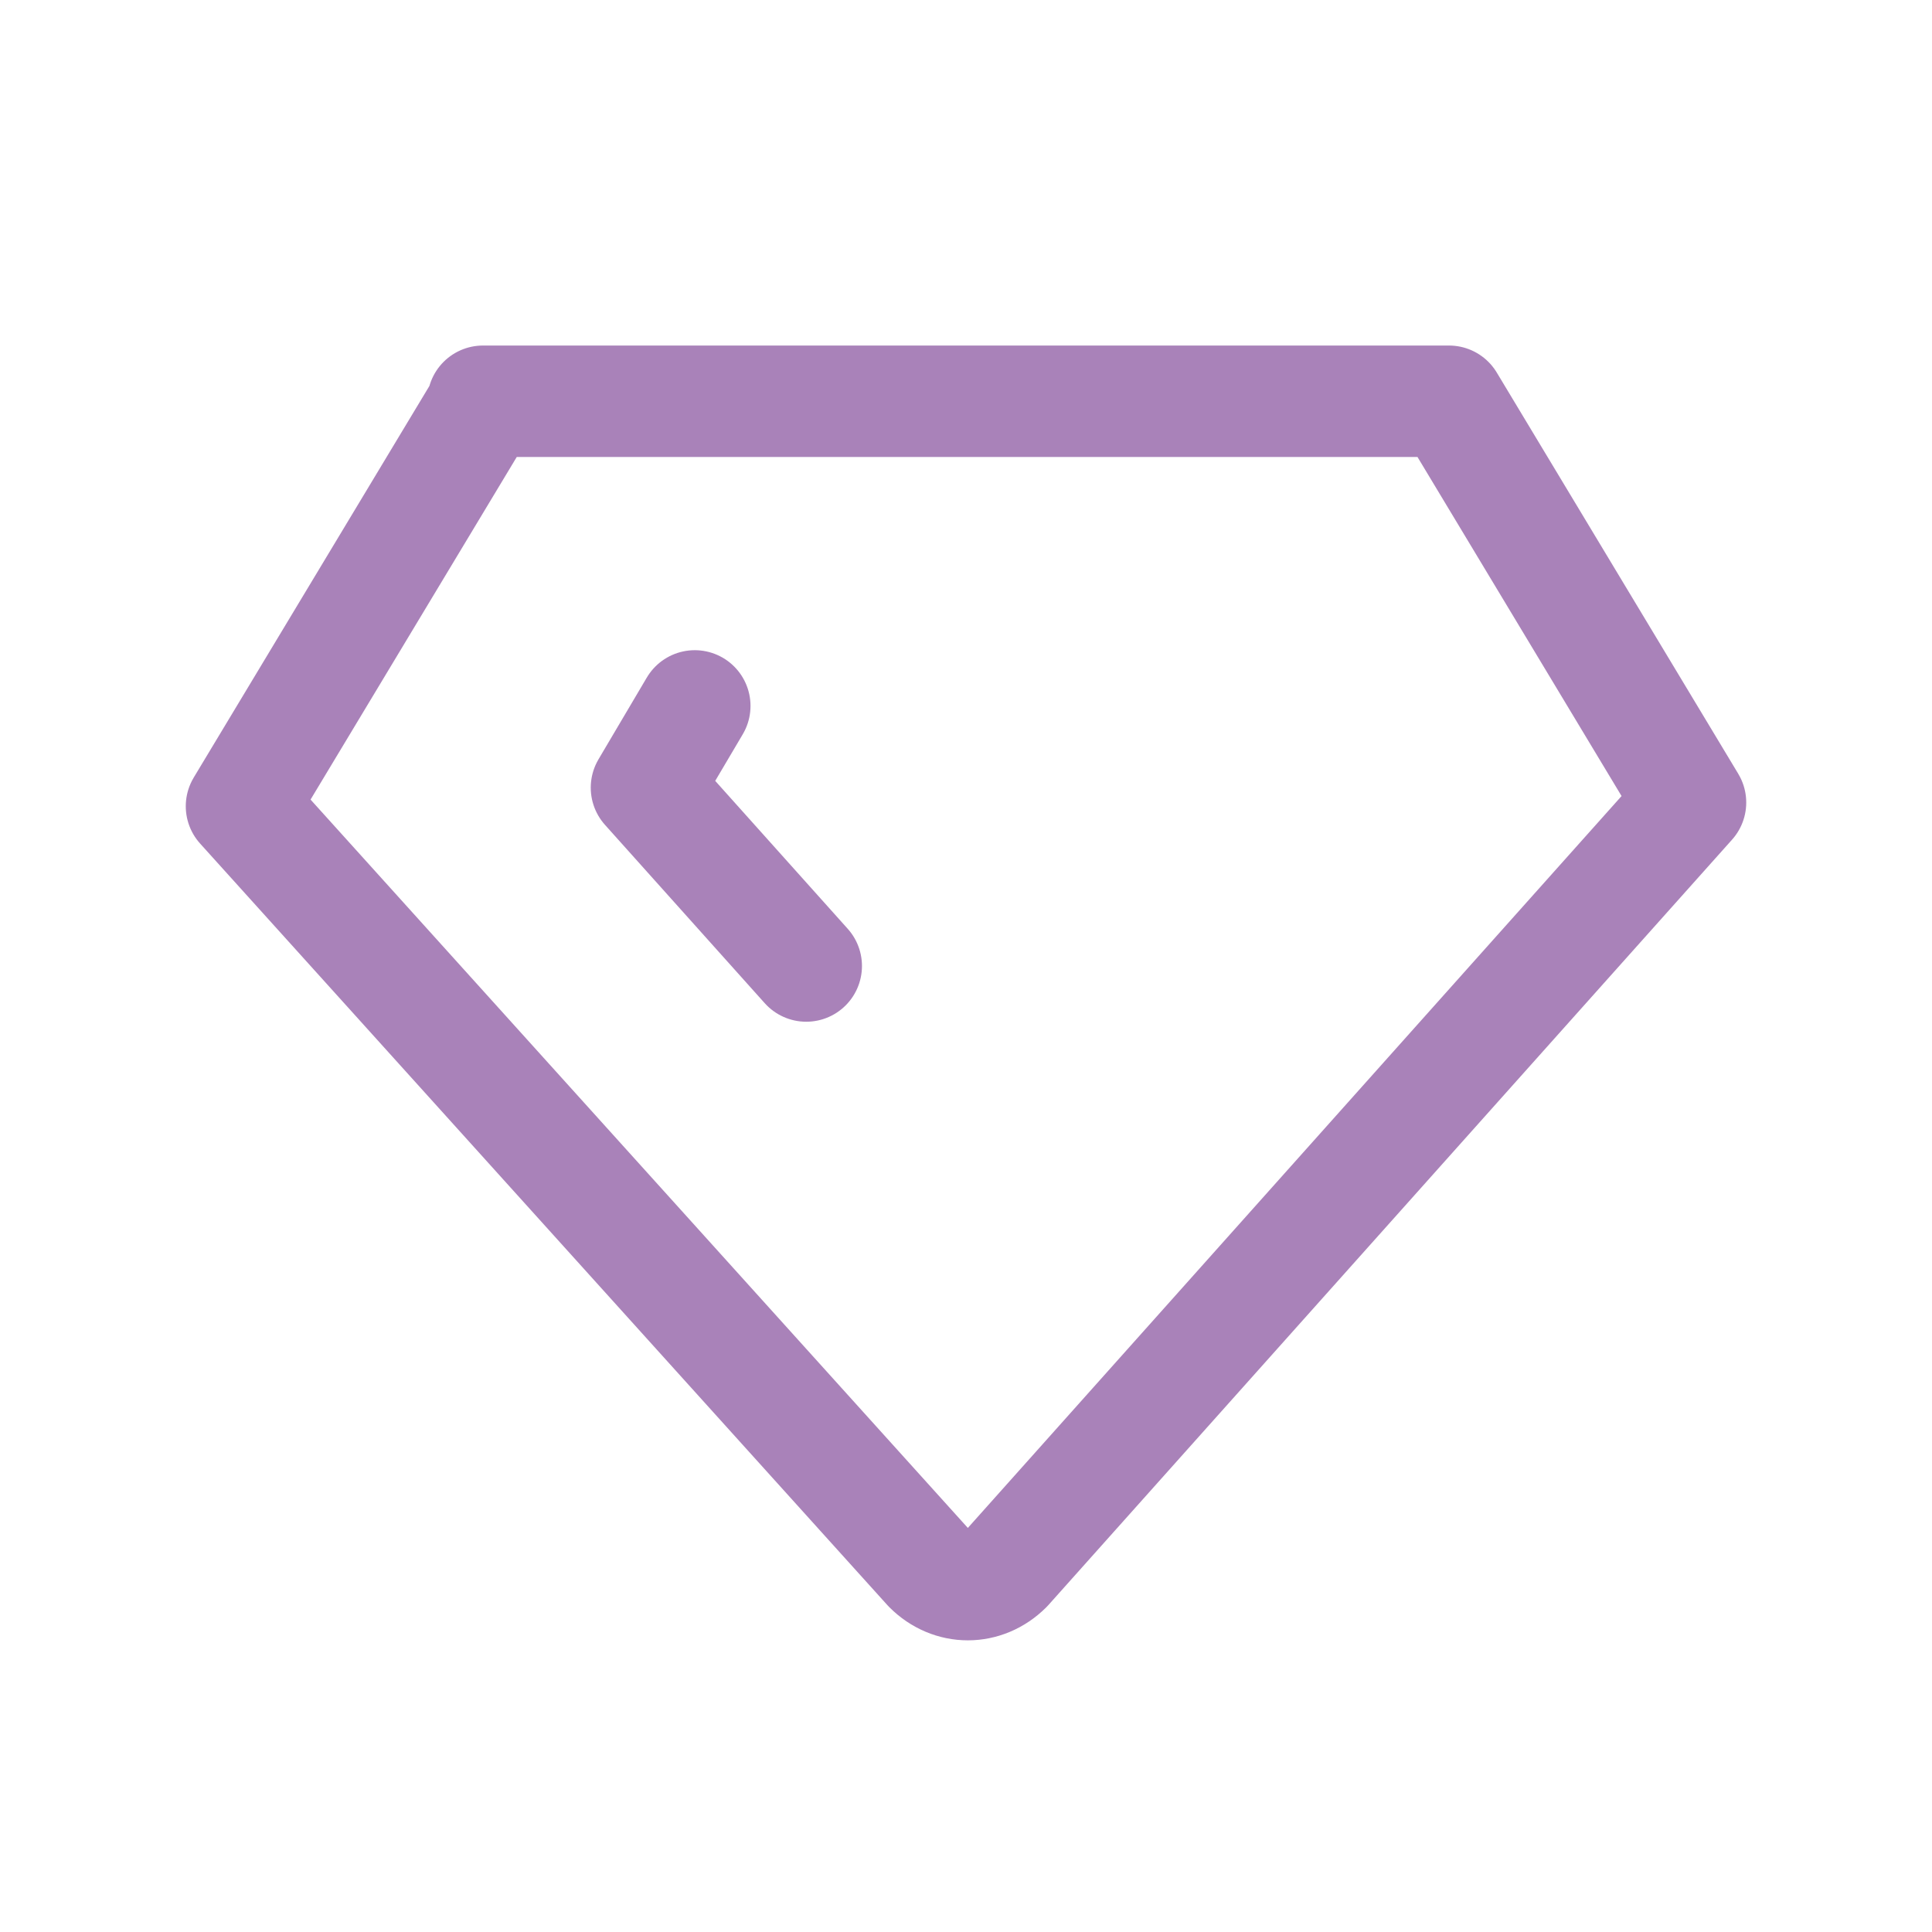 <?xml version="1.0" encoding="UTF-8"?>
<svg id="Calque_1" xmlns="http://www.w3.org/2000/svg" version="1.1" viewBox="0 0 52 52">
  <!-- Generator: Adobe Illustrator 29.5.0, SVG Export Plug-In . SVG Version: 2.1.0 Build 137)  -->
  <defs>
    <style>
      .st0, .st1 {
        fill: none;
      }

      .st1 {
        stroke: #702f8a;
        stroke-linecap: round;
        stroke-linejoin: round;
        stroke-width: 3px;
      }

      .st2 {
        opacity: .6;
      }
    </style>
  </defs>
  <g id="Page-1" class="st2">
    <g id="BIL_TAX_PRODUCTS">
      <g id="CONTACT_RDV_FINANCE">
        <g id="LISTING">
          <g id="diamond">
            <path id="Path" class="st0" d="M0,0h52v52H0V0Z"/>
            <path id="Path1" data-name="Path" class="st1" d="M13,10.8h26l6.5,10.8-18.4,20.6c-.6.6-1.5.6-2.1,0,0,0,0,0,0,0L6.5,21.7l6.5-10.8"/>
            <path id="Path2" data-name="Path" class="st1" d="M21.7,26l-4.3-4.8,1.3-2.2"/>
          </g>
        </g>
      </g>
    </g>
  </g>
</svg>